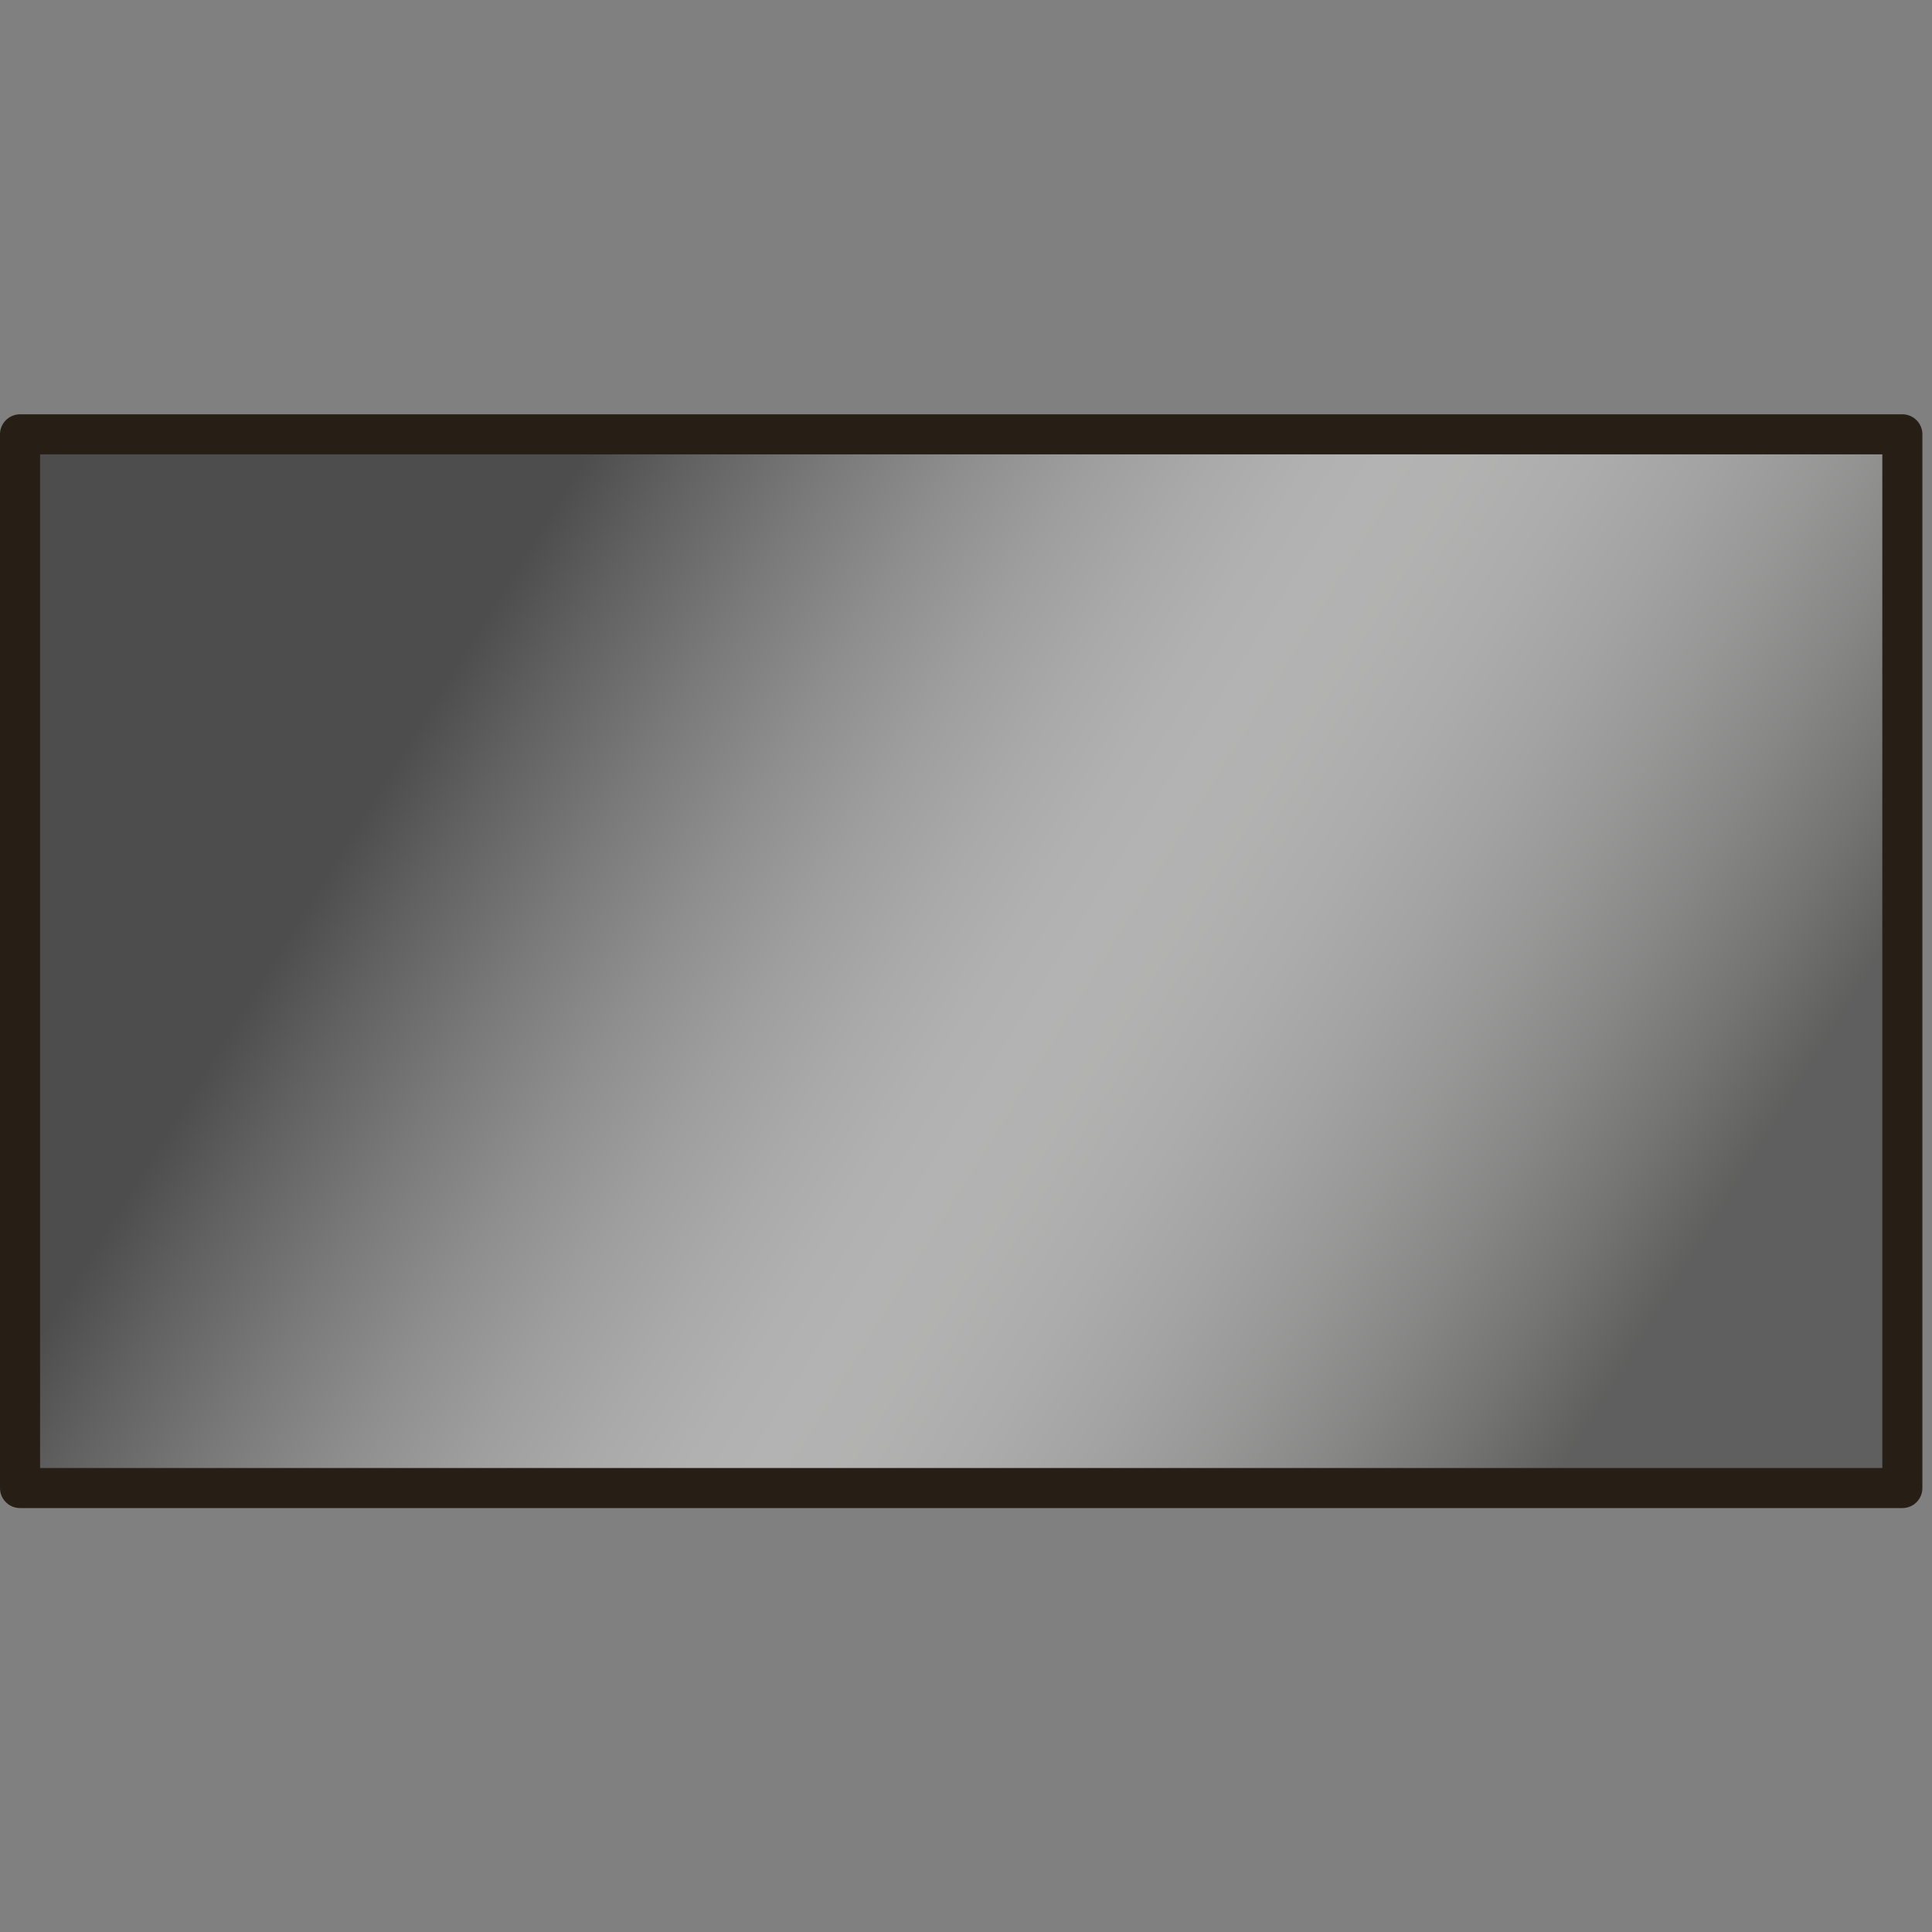 <?xml version="1.0" encoding="utf-8"?>
<!-- Generator: Adobe Illustrator 16.0.4, SVG Export Plug-In . SVG Version: 6.00 Build 0)  -->
<!DOCTYPE svg PUBLIC "-//W3C//DTD SVG 1.1//EN" "http://www.w3.org/Graphics/SVG/1.1/DTD/svg11.dtd">
<svg version="1.1" id="Ebene_1" xmlns="http://www.w3.org/2000/svg" xmlns:xlink="http://www.w3.org/1999/xlink" x="0px" y="0px"
	 width="201px" height="201px" viewBox="0 0 201 201" enable-background="new 0 0 201 201" xml:space="preserve">
<rect x="0" y="0" width="201" height="201" fill="#808080" stroke="none"/>
<linearGradient id="SVGID_1_" gradientUnits="userSpaceOnUse" x1="-81.23" y1="-234.403" x2="-155.884" y2="-113.908" gradientTransform="matrix(0 1 -1 -1.788139e-07 -65.748 223.767)">
	<stop  offset="0" style="stop-color:#2E2E2C"/>
	<stop  offset="0.071" style="stop-color:#626260"/>
	<stop  offset="0.147" style="stop-color:#919190"/>
	<stop  offset="0.223" style="stop-color:#B9B9B8"/>
	<stop  offset="0.298" style="stop-color:#D7D7D7"/>
	<stop  offset="0.37" style="stop-color:#EDEDED"/>
	<stop  offset="0.439" style="stop-color:#FBFBFA"/>
	<stop  offset="0.501" style="stop-color:#FFFFFF"/>
	<stop  offset="0.547" style="stop-color:#F9F9F9"/>
	<stop  offset="0.609" style="stop-color:#E7E7E7"/>
	<stop  offset="0.682" style="stop-color:#CBCBCB"/>
	<stop  offset="0.761" style="stop-color:#A3A3A3"/>
	<stop  offset="0.846" style="stop-color:#6F6F6F"/>
	<stop  offset="0.935" style="stop-color:#323232"/>
	<stop  offset="1" style="stop-color:#000000"/>
</linearGradient>
<rect x="2" y="45" opacity="0.4" fill="url(#SVGID_1_)" width="196" height="110"/>
<path fill="#271E15" d="M197.917,43.103H2.087C0.938,43.103,0,44.039,0,45.187v109.628c0,1.148,0.938,2.082,2.087,2.082h195.83
	c1.148,0,2.083-0.934,2.083-2.084V45.187C200,44.037,199.065,43.103,197.917,43.103z M195.831,47.271v105.456L4.17,152.729V47.271
	H195.831z"/>
</svg>
